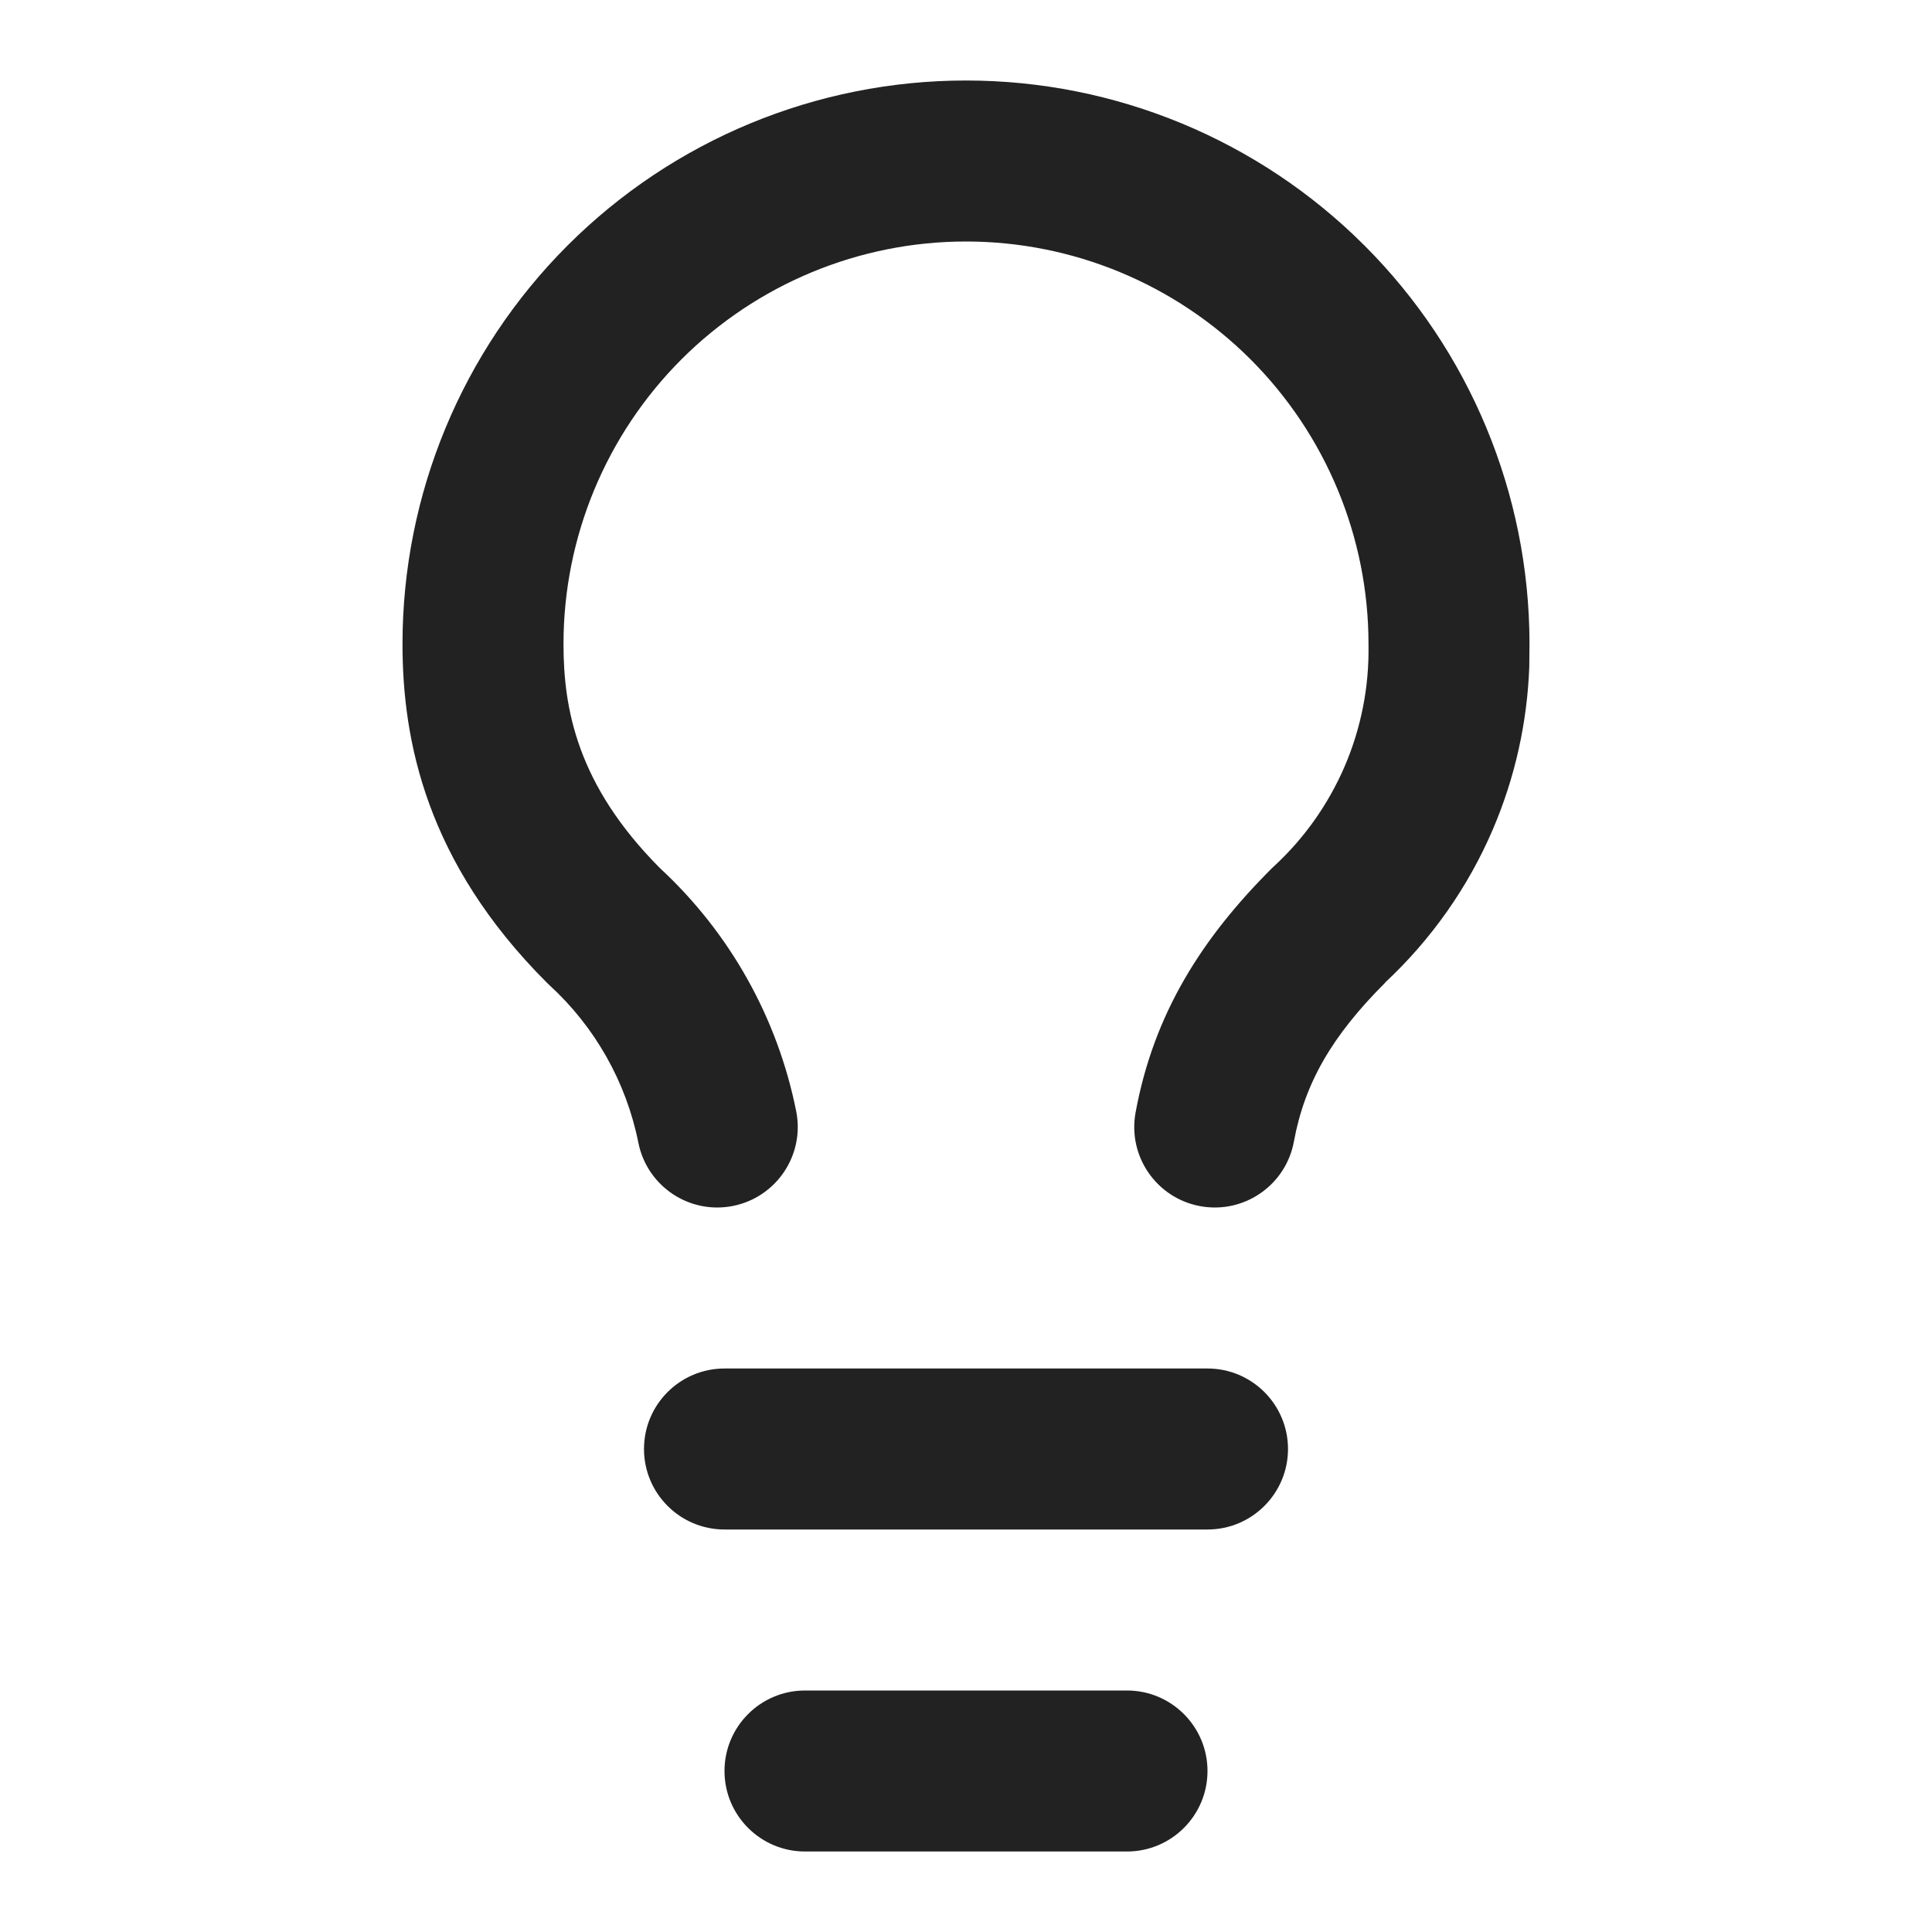 <svg xmlns="http://www.w3.org/2000/svg" fill="none" viewBox="0 0 36 36" height="36" width="36">
<path fill="#222222" d="M22.5 25.5C23.328 25.5 24 26.172 24 27C24 27.828 23.328 28.5 22.5 28.5H13.5C12.672 28.5 12 27.828 12 27C12 26.172 12.672 25.5 13.5 25.5H22.5Z"></path>
<path fill="#222222" d="M21 31.5C21.828 31.5 22.5 32.172 22.5 33C22.5 33.828 21.828 34.5 21 34.5H15C14.172 34.5 13.5 33.828 13.5 33C13.5 32.172 14.172 31.5 15 31.5H21Z"></path>
<path fill="#222222" d="M7.5 12C7.5 9.215 8.606 6.544 10.575 4.575C12.544 2.606 15.215 1.5 18 1.5C20.785 1.5 23.456 2.606 25.425 4.575C27.389 6.538 28.493 9.199 28.5 11.975L28.496 12.422C28.458 13.466 28.228 14.495 27.816 15.457C27.353 16.537 26.668 17.507 25.809 18.309L25.811 18.311C24.823 19.298 24.311 20.177 24.11 21.271C23.96 22.086 23.178 22.625 22.364 22.475C21.549 22.325 21.01 21.544 21.16 20.729C21.499 18.884 22.397 17.482 23.689 16.189L23.733 16.147C24.302 15.624 24.753 14.985 25.058 14.275C25.362 13.565 25.513 12.797 25.5 12.025C25.5 12.017 25.5 12.008 25.5 12C25.5 10.011 24.709 8.104 23.303 6.697C21.896 5.291 19.989 4.5 18 4.5C16.011 4.5 14.104 5.291 12.697 6.697C11.291 8.104 10.5 10.011 10.5 12C10.5 13.195 10.747 14.621 12.3 16.179C13.601 17.383 14.489 18.968 14.836 20.707C14.998 21.519 14.47 22.309 13.658 22.471C12.846 22.633 12.057 22.105 11.895 21.293C11.669 20.163 11.088 19.135 10.238 18.357C10.221 18.342 10.205 18.326 10.19 18.311C7.942 16.063 7.5 13.802 7.5 12Z"></path>
</svg>
